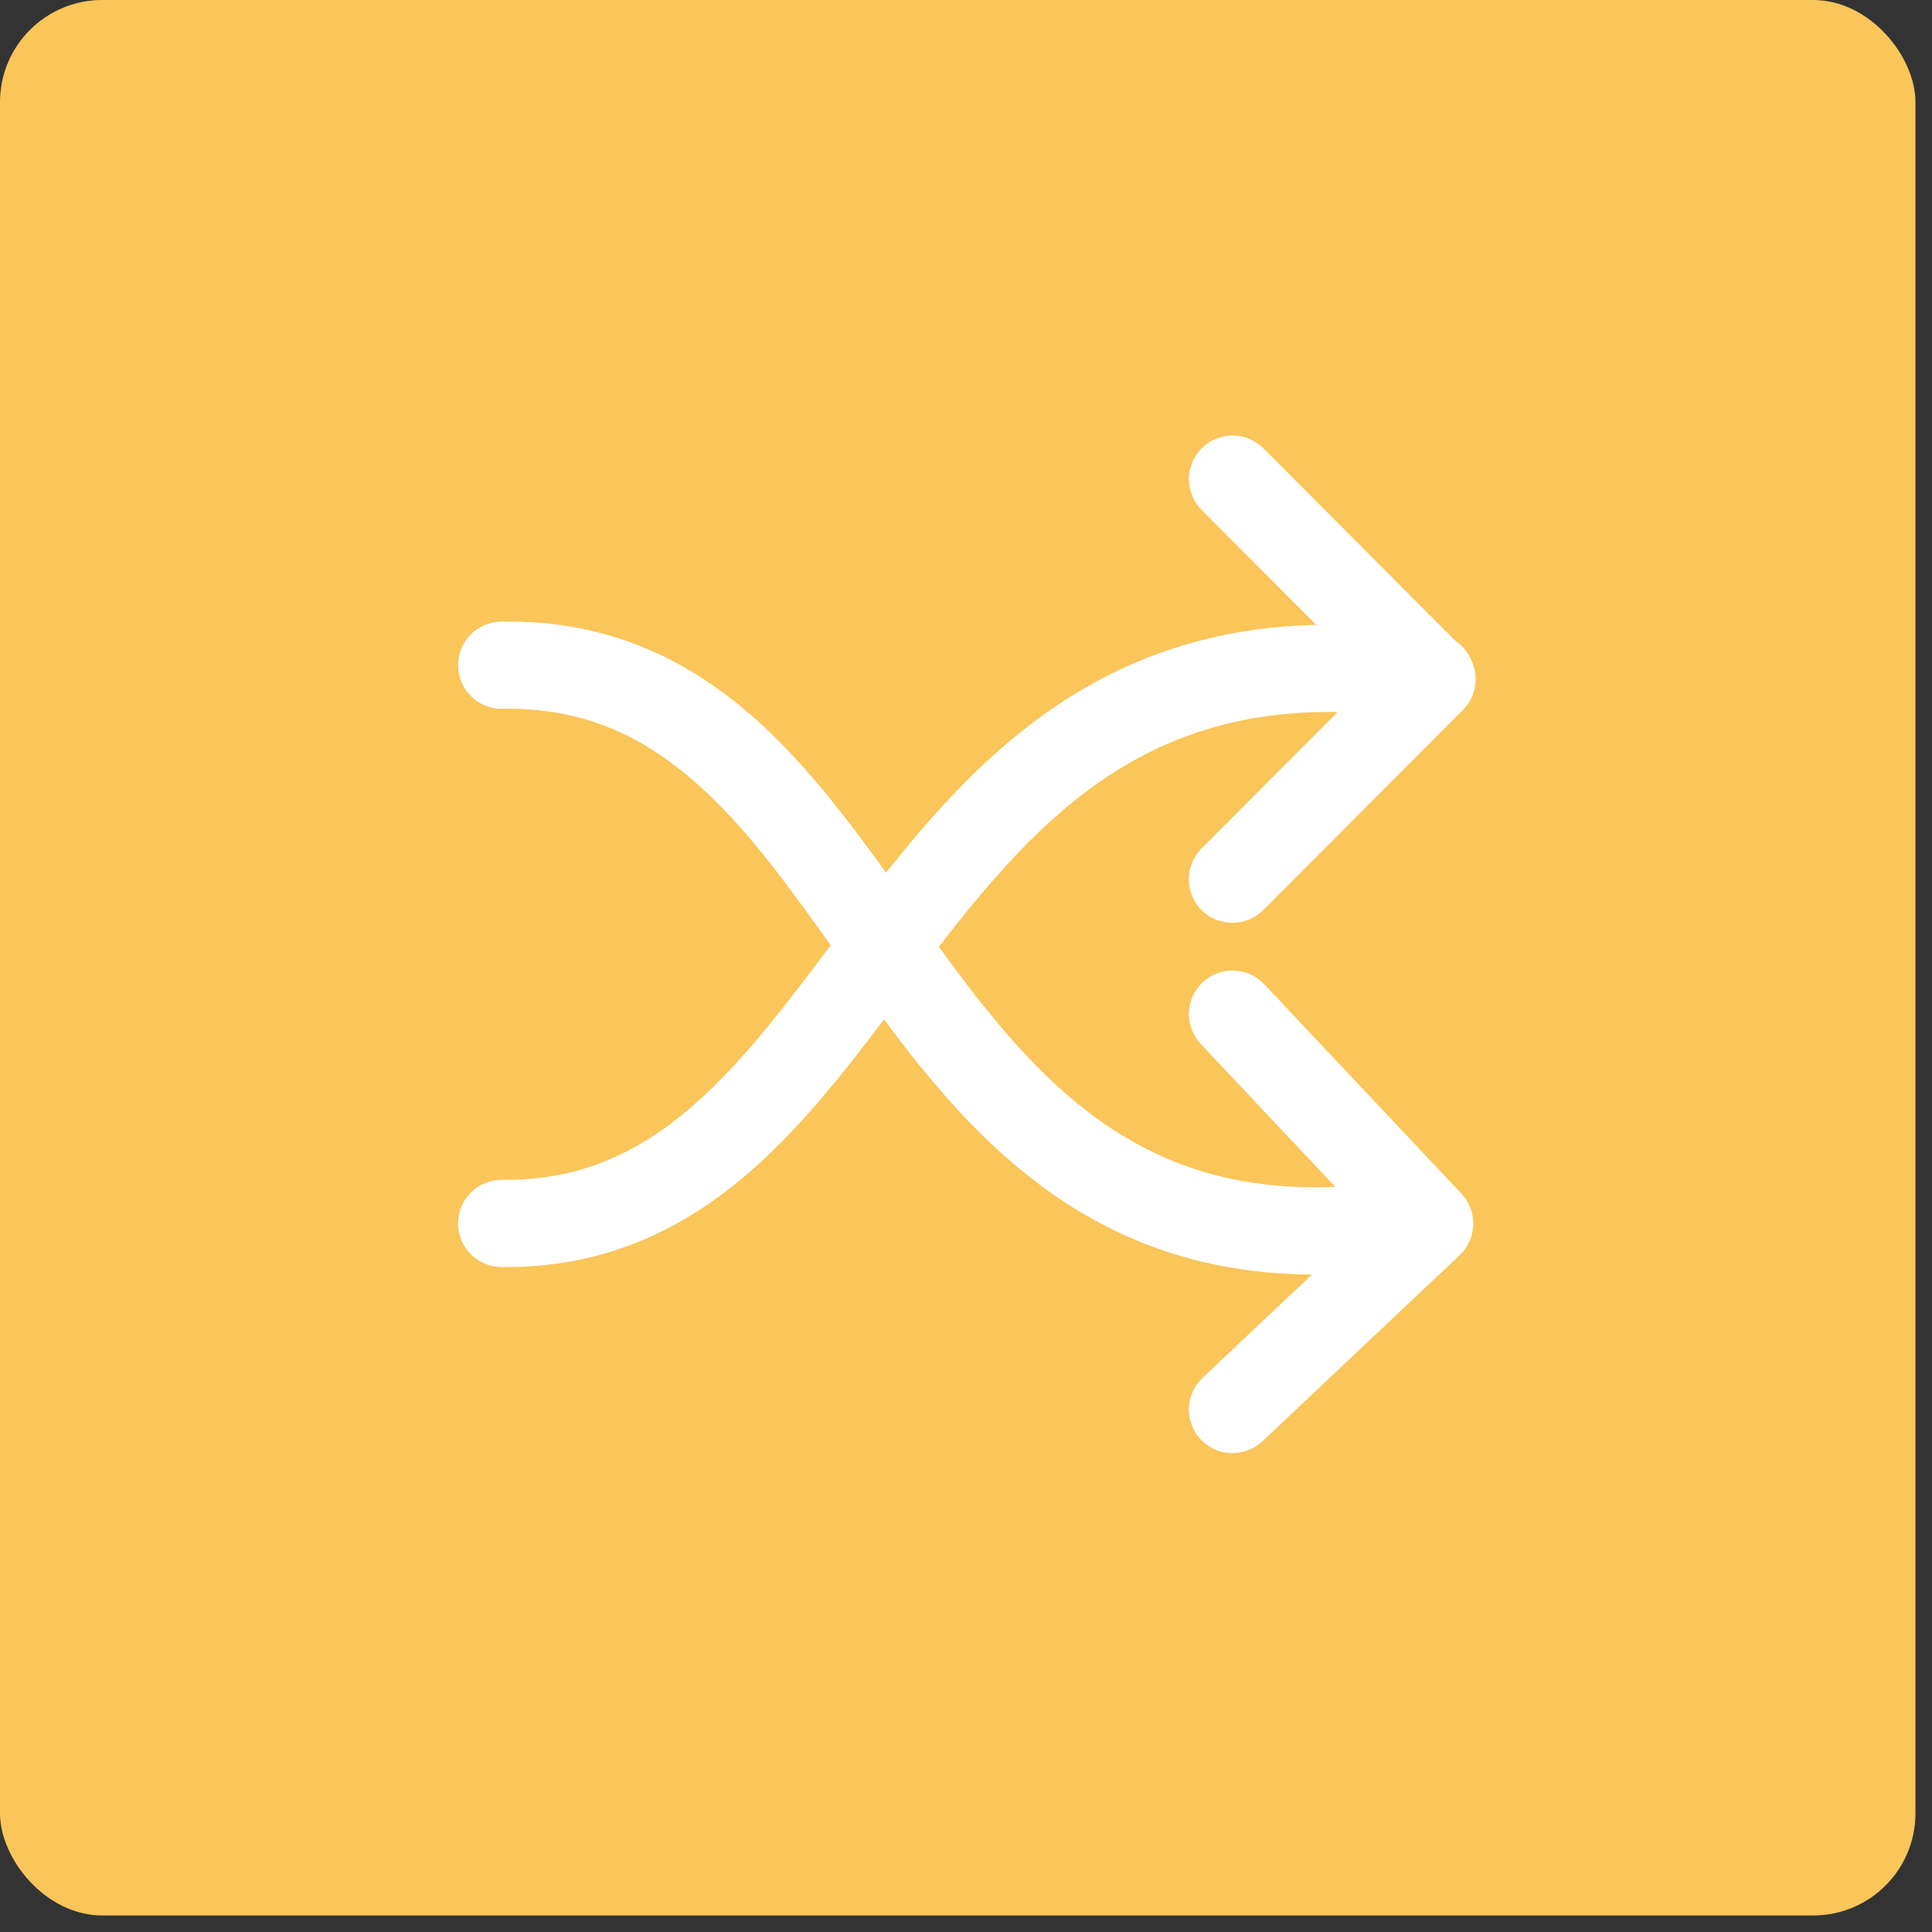 <svg width="59" height="59" viewBox="0 0 59 59" fill="none" xmlns="http://www.w3.org/2000/svg">
<rect x="0" y="0" width="59" height="59" fill="#333333" stroke="none"/>
<rect width="58.495" height="58.495" rx="3.12" fill="#FAC559"/>
<path fill-rule="evenodd" clip-rule="evenodd" d="M23.318 35.408C21.237 37.344 18.712 38.734 15.304 38.694C14.951 38.689 14.614 38.545 14.367 38.292C14.12 38.039 13.984 37.699 13.988 37.346C13.993 36.992 14.137 36.656 14.39 36.409C14.643 36.162 14.983 36.026 15.336 36.03C17.884 36.062 19.779 35.062 21.503 33.457C22.885 32.171 24.08 30.58 25.387 28.84C25.778 28.317 26.183 27.782 26.602 27.236C28.367 24.949 30.4 22.584 33.154 20.996C35.955 19.382 39.396 18.629 43.874 19.355C44.051 19.379 44.221 19.437 44.375 19.528C44.529 19.618 44.663 19.738 44.769 19.881C44.876 20.024 44.952 20.187 44.994 20.36C45.037 20.533 45.044 20.713 45.015 20.889C44.987 21.065 44.923 21.233 44.828 21.384C44.733 21.535 44.609 21.666 44.463 21.768C44.317 21.87 44.152 21.942 43.978 21.979C43.803 22.016 43.623 22.017 43.448 21.984C39.524 21.35 36.711 22.021 34.483 23.305C32.209 24.615 30.441 26.62 28.711 28.863C28.348 29.337 27.981 29.821 27.61 30.316C26.278 32.091 24.892 33.945 23.318 35.408Z" fill="white"/>
<path fill-rule="evenodd" clip-rule="evenodd" d="M36.699 13.689C36.949 13.44 37.288 13.3 37.641 13.301C37.994 13.301 38.332 13.441 38.582 13.691L44.674 19.8C44.924 20.049 45.064 20.388 45.064 20.741C45.064 21.094 44.924 21.432 44.674 21.682L38.58 27.791C38.33 28.041 37.992 28.181 37.638 28.182C37.285 28.182 36.946 28.042 36.696 27.793C36.446 27.543 36.305 27.204 36.305 26.851C36.304 26.497 36.444 26.159 36.694 25.908L41.851 20.741L36.696 15.573C36.572 15.45 36.474 15.303 36.407 15.141C36.34 14.979 36.306 14.806 36.306 14.631C36.306 14.456 36.341 14.283 36.408 14.121C36.475 13.96 36.574 13.813 36.698 13.689M36.726 30C36.983 29.758 37.326 29.628 37.679 29.638C38.032 29.649 38.366 29.799 38.608 30.057L44.628 36.449C44.871 36.706 45.001 37.048 44.991 37.401C44.981 37.755 44.831 38.089 44.575 38.332L38.553 44.014C38.296 44.257 37.954 44.387 37.6 44.377C37.247 44.367 36.913 44.217 36.67 43.96C36.428 43.703 36.297 43.36 36.307 43.007C36.317 42.654 36.467 42.319 36.724 42.077L41.778 37.307L36.669 31.882C36.427 31.625 36.297 31.282 36.308 30.929C36.319 30.576 36.469 30.242 36.726 30Z" fill="white"/>
<path fill-rule="evenodd" clip-rule="evenodd" d="M21.587 24.214C19.889 22.605 17.975 21.598 15.343 21.646C15.168 21.649 14.995 21.618 14.832 21.554C14.669 21.489 14.521 21.394 14.395 21.272C14.141 21.027 13.995 20.691 13.989 20.337C13.985 20.163 14.017 19.989 14.081 19.826C14.145 19.663 14.241 19.515 14.362 19.389C14.608 19.135 14.944 18.989 15.297 18.983C18.781 18.92 21.34 20.311 23.421 22.278C25.057 23.827 26.458 25.8 27.79 27.677C28.092 28.103 28.391 28.523 28.688 28.936C30.35 31.226 32.02 33.27 34.182 34.618C36.29 35.932 38.963 36.642 42.745 36.046C43.094 35.991 43.451 36.077 43.736 36.285C44.022 36.493 44.213 36.806 44.268 37.155C44.323 37.504 44.237 37.86 44.029 38.146C43.821 38.431 43.508 38.623 43.159 38.678C38.792 39.365 35.465 38.557 32.774 36.879C30.137 35.236 28.212 32.817 26.532 30.498C26.195 30.033 25.868 29.576 25.55 29.126C24.227 27.265 23.018 25.563 21.59 24.214" fill="white"/>
</svg>
